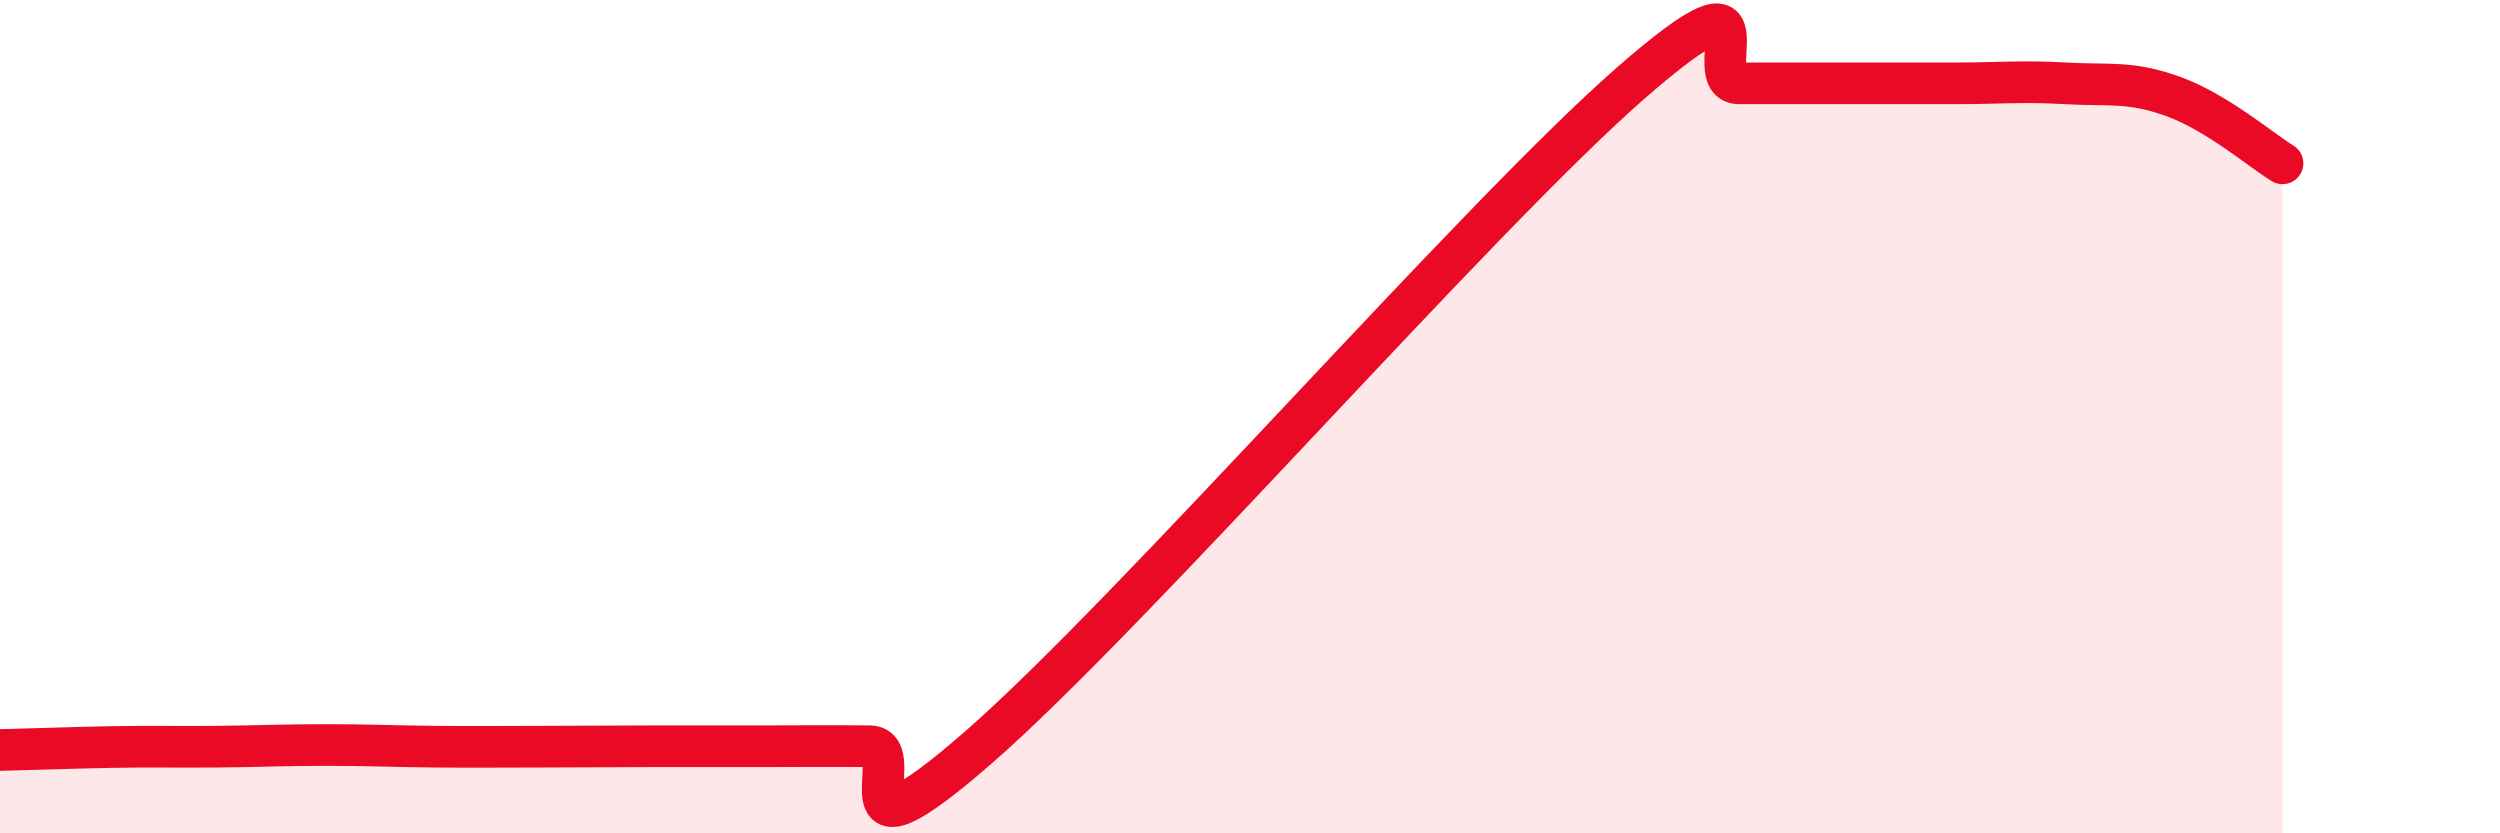 
    <svg width="60" height="20" viewBox="0 0 60 20" xmlns="http://www.w3.org/2000/svg">
      <path
        d="M 0,18 C 0.52,17.99 1.57,17.95 2.61,17.93 C 3.65,17.91 4.18,17.93 5.22,17.92 C 6.26,17.91 6.79,17.88 7.83,17.88 C 8.87,17.88 9.39,17.91 10.43,17.92 C 11.47,17.93 12,17.92 13.04,17.92 C 14.08,17.92 14.61,17.91 15.65,17.91 C 16.69,17.91 17.22,17.91 18.26,17.91 C 19.3,17.91 19.83,17.9 20.87,17.91 C 21.91,17.92 19.83,21.12 23.48,17.94 C 27.13,14.76 35.48,5.19 39.13,2 C 42.78,-1.19 40.7,2 41.74,2 C 42.78,2 43.31,2 44.35,2 C 45.39,2 45.92,2 46.96,2 C 48,2 48.53,1.94 49.57,2 C 50.61,2.06 51.13,1.94 52.17,2.32 C 53.21,2.7 54.26,3.6 54.78,3.92L54.78 20L0 20Z"
        fill="#EB0A25"
        opacity="0.1"
        stroke-linecap="round"
        stroke-linejoin="round"
      />
      <path
        d="M 0,18 C 0.52,17.99 1.57,17.95 2.61,17.93 C 3.65,17.91 4.18,17.93 5.22,17.92 C 6.26,17.91 6.79,17.88 7.83,17.88 C 8.87,17.88 9.39,17.91 10.43,17.92 C 11.47,17.93 12,17.92 13.04,17.92 C 14.08,17.92 14.61,17.91 15.65,17.91 C 16.69,17.91 17.22,17.91 18.26,17.91 C 19.3,17.91 19.83,17.9 20.87,17.91 C 21.91,17.92 19.83,21.12 23.48,17.94 C 27.13,14.76 35.48,5.19 39.13,2 C 42.78,-1.19 40.7,2 41.74,2 C 42.78,2 43.31,2 44.35,2 C 45.39,2 45.92,2 46.96,2 C 48,2 48.53,1.94 49.57,2 C 50.61,2.06 51.13,1.94 52.17,2.32 C 53.21,2.7 54.26,3.6 54.78,3.92"
        stroke="#EB0A25"
        stroke-width="1"
        fill="none"
        stroke-linecap="round"
        stroke-linejoin="round"
      />
    </svg>
  